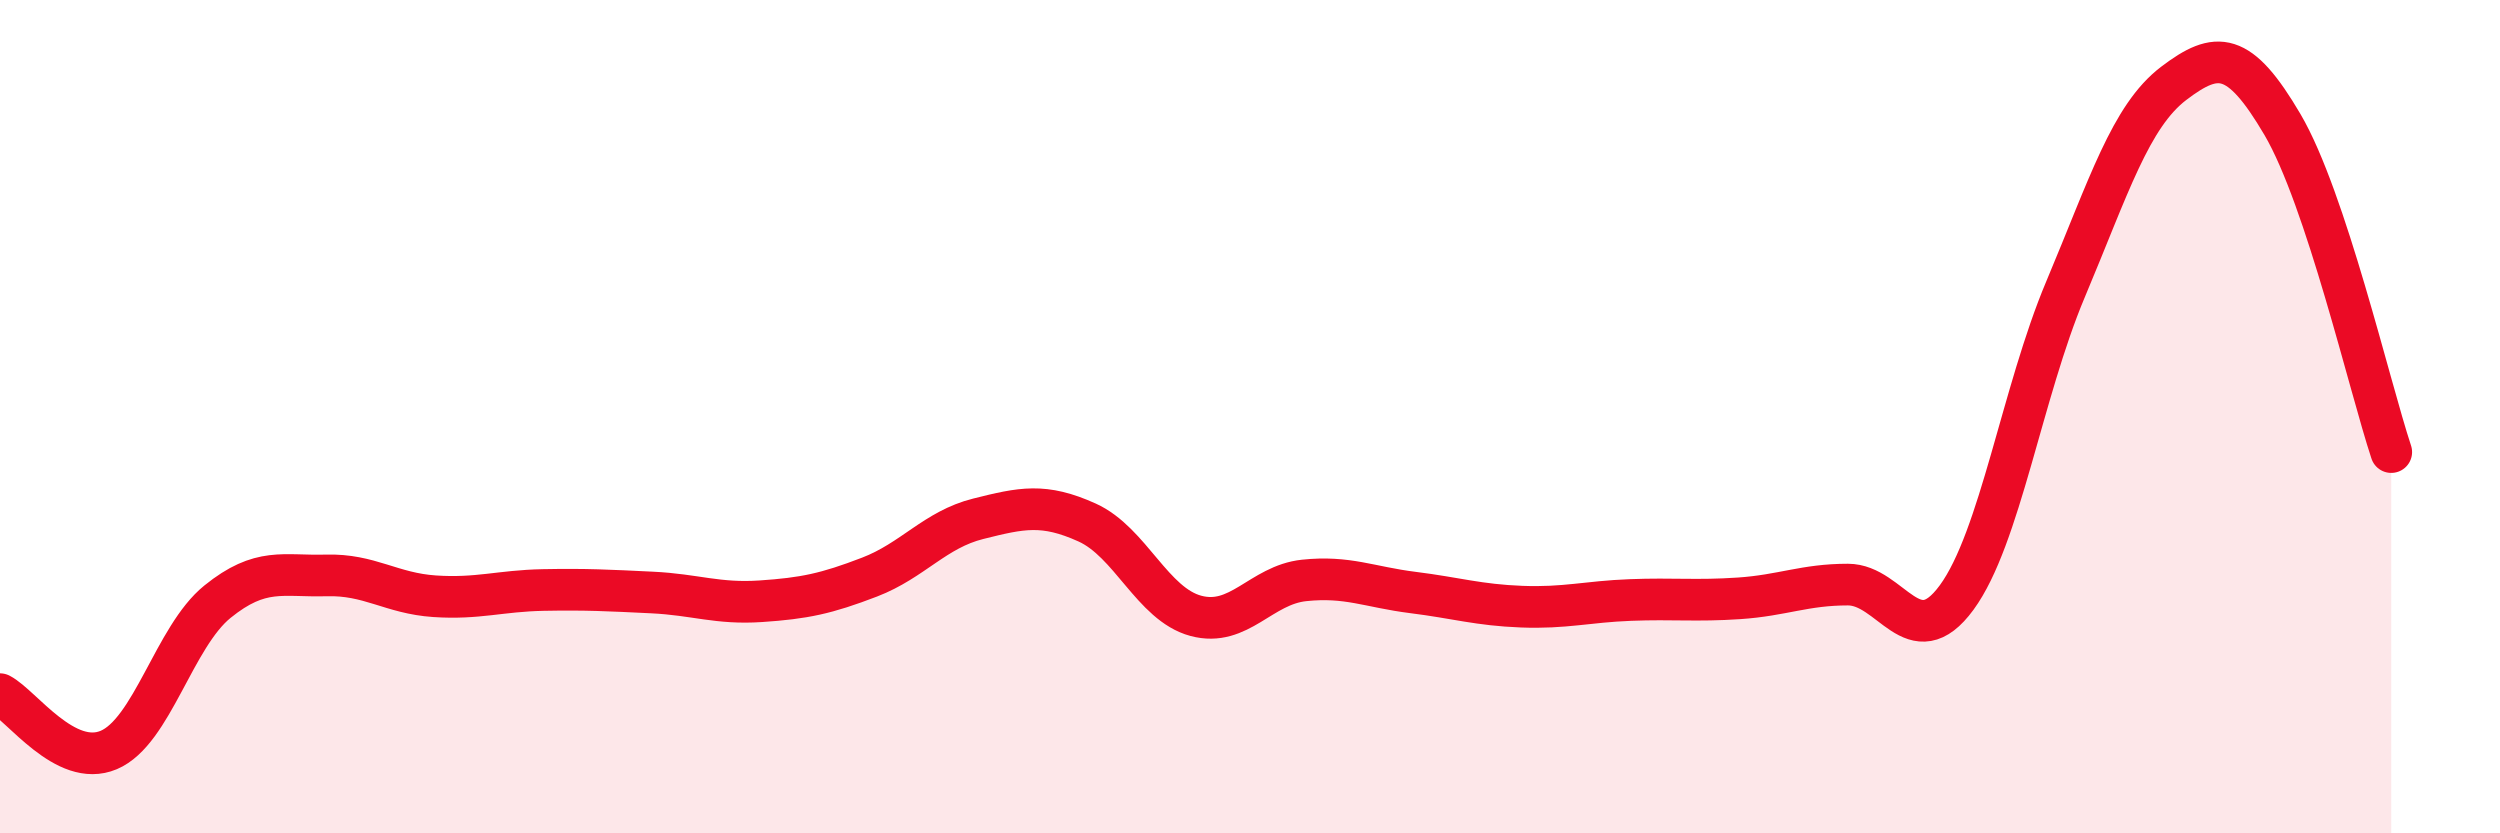 
    <svg width="60" height="20" viewBox="0 0 60 20" xmlns="http://www.w3.org/2000/svg">
      <path
        d="M 0,16.66 C 0.52,16.93 1.57,18.44 2.61,18 C 3.65,17.56 4.18,15.28 5.22,14.44 C 6.26,13.6 6.79,13.84 7.83,13.81 C 8.87,13.78 9.39,14.24 10.43,14.31 C 11.47,14.38 12,14.18 13.04,14.16 C 14.08,14.14 14.61,14.17 15.65,14.22 C 16.69,14.27 17.22,14.5 18.26,14.43 C 19.3,14.36 19.83,14.25 20.87,13.85 C 21.91,13.45 22.44,12.71 23.48,12.45 C 24.52,12.19 25.05,12.07 26.09,12.54 C 27.13,13.01 27.66,14.5 28.7,14.78 C 29.74,15.06 30.26,14.04 31.3,13.93 C 32.34,13.82 32.87,14.09 33.91,14.22 C 34.95,14.35 35.48,14.52 36.52,14.56 C 37.56,14.6 38.09,14.44 39.13,14.4 C 40.17,14.36 40.7,14.43 41.74,14.36 C 42.78,14.29 43.31,14.03 44.35,14.03 C 45.39,14.03 45.92,15.76 46.96,14.34 C 48,12.92 48.53,9.42 49.57,6.95 C 50.61,4.48 51.13,2.79 52.17,2 C 53.21,1.21 53.74,1.22 54.78,2.99 C 55.82,4.76 56.87,9.28 57.39,10.85L57.39 20L0 20Z"
        fill="#EB0A25"
        opacity="0.1"
        stroke-linecap="round"
        stroke-linejoin="round"
      />
      <path
        d="M 0,16.66 C 0.52,16.93 1.57,18.44 2.61,18 C 3.65,17.56 4.18,15.28 5.22,14.44 C 6.26,13.6 6.79,13.84 7.83,13.81 C 8.87,13.78 9.39,14.24 10.43,14.31 C 11.47,14.38 12,14.18 13.04,14.16 C 14.08,14.14 14.61,14.17 15.65,14.22 C 16.69,14.27 17.22,14.5 18.26,14.43 C 19.3,14.36 19.83,14.25 20.87,13.85 C 21.91,13.45 22.44,12.71 23.48,12.45 C 24.52,12.19 25.05,12.07 26.09,12.54 C 27.13,13.01 27.66,14.5 28.7,14.78 C 29.74,15.06 30.26,14.04 31.3,13.93 C 32.34,13.82 32.87,14.09 33.91,14.22 C 34.95,14.35 35.48,14.52 36.52,14.56 C 37.56,14.6 38.09,14.44 39.13,14.4 C 40.17,14.36 40.7,14.43 41.74,14.36 C 42.78,14.29 43.31,14.03 44.35,14.03 C 45.39,14.03 45.92,15.76 46.96,14.34 C 48,12.92 48.53,9.42 49.57,6.95 C 50.61,4.48 51.13,2.79 52.17,2 C 53.21,1.21 53.74,1.22 54.78,2.99 C 55.82,4.76 56.87,9.28 57.39,10.85"
        stroke="#EB0A25"
        stroke-width="1"
        fill="none"
        stroke-linecap="round"
        stroke-linejoin="round"
      />
    </svg>
  